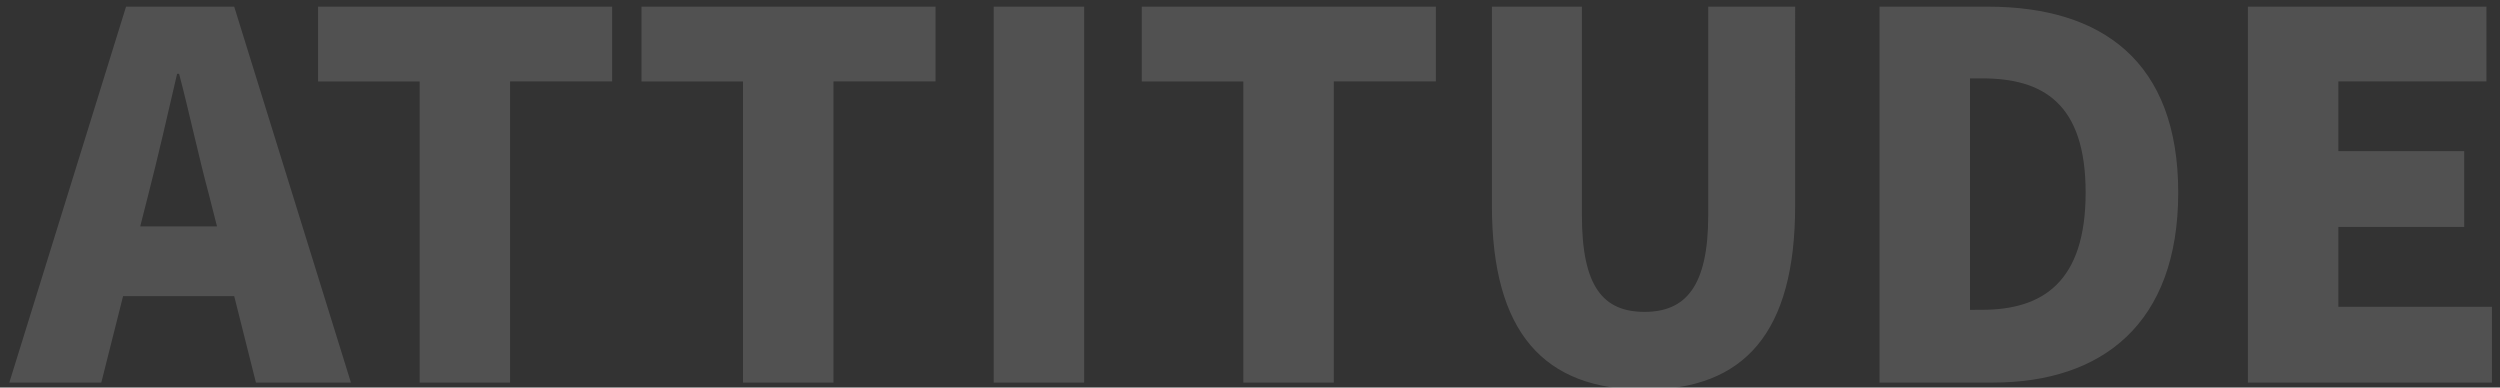 <svg xmlns:inkscape="http://www.inkscape.org/namespaces/inkscape" xmlns:sodipodi="http://sodipodi.sourceforge.net/DTD/sodipodi-0.dtd" xmlns="http://www.w3.org/2000/svg" xmlns:svg="http://www.w3.org/2000/svg" width="200" height="31" viewBox="0 0 200 31" id="svg9" sodipodi:docname="advantage_word_1_mod.svg" inkscape:version="1.1.1 (3bf5ae0d25, 2021-09-20, custom)"><rect x="0" y="0" width="200" height="31" fill="#333333" stroke="none"/><defs id="defs5"><clipPath id="clip-advantage_word_1"><rect width="309" height="64" id="rect2" x="0" y="0"></rect></clipPath></defs><g id="advantage_word_1" clip-path="url(#clip-advantage_word_1)" transform="matrix(0.986,0,0,0.986,-52.498,-15.247)"><path id="&#x8DEF;&#x5F84;_1095" data-name="&#x8DEF;&#x5F84; 1095" d="m 10.291,-12.669 0.656,-2.583 c 0.779,-3.034 1.6,-6.6 2.337,-9.8 h 0.164 c 0.82,3.116 1.6,6.765 2.419,9.8 l 0.656,2.583 z M 19.68,0 h 7.708 L 17.917,-30.5 H 9.143 L -0.328,0 H 7.134 L 8.9,-7.011 h 9.02 z M 32.964,0 H 40.3 v -24.436 h 8.282 V -30.5 H 24.723 v 6.068 h 8.241 z M 59.2,0 h 7.339 v -24.436 h 8.282 V -30.5 H 50.963 v 6.068 H 59.2 Z m 20.34,0 h 7.339 V -30.5 H 79.54 Z m 20.254,0 h 7.339 v -24.436 h 8.282 V -30.5 H 91.553 v 6.068 h 8.241 z m 32.554,0.574 c 8.118,0 12.218,-4.633 12.218,-14.924 V -30.5 h -7.052 v 16.933 c 0,5.781 -1.845,7.831 -5.166,7.831 -3.362,0 -5.084,-2.05 -5.084,-7.831 V -30.5 h -7.3 v 16.15 c 0.002,10.291 4.225,14.924 12.384,14.924 z M 151.413,0 h 9.187 c 8.9,0 15.047,-4.8 15.047,-15.416 0,-10.616 -6.153,-15.084 -15.46,-15.084 h -8.774 z m 7.339,-5.9 v -18.782 h 0.984 c 4.92,0 8.4,2.009 8.4,9.266 0,7.257 -3.485,9.512 -8.4,9.512 z M 181.3,0 h 19.8 v -6.15 h -12.459 v -6.478 h 10.209 v -6.15 h -10.209 v -5.658 h 12.013 V -30.5 H 181.3 Z" transform="translate(54.328,46.504)" fill="#ffffff" opacity="0.151"></path></g></svg>